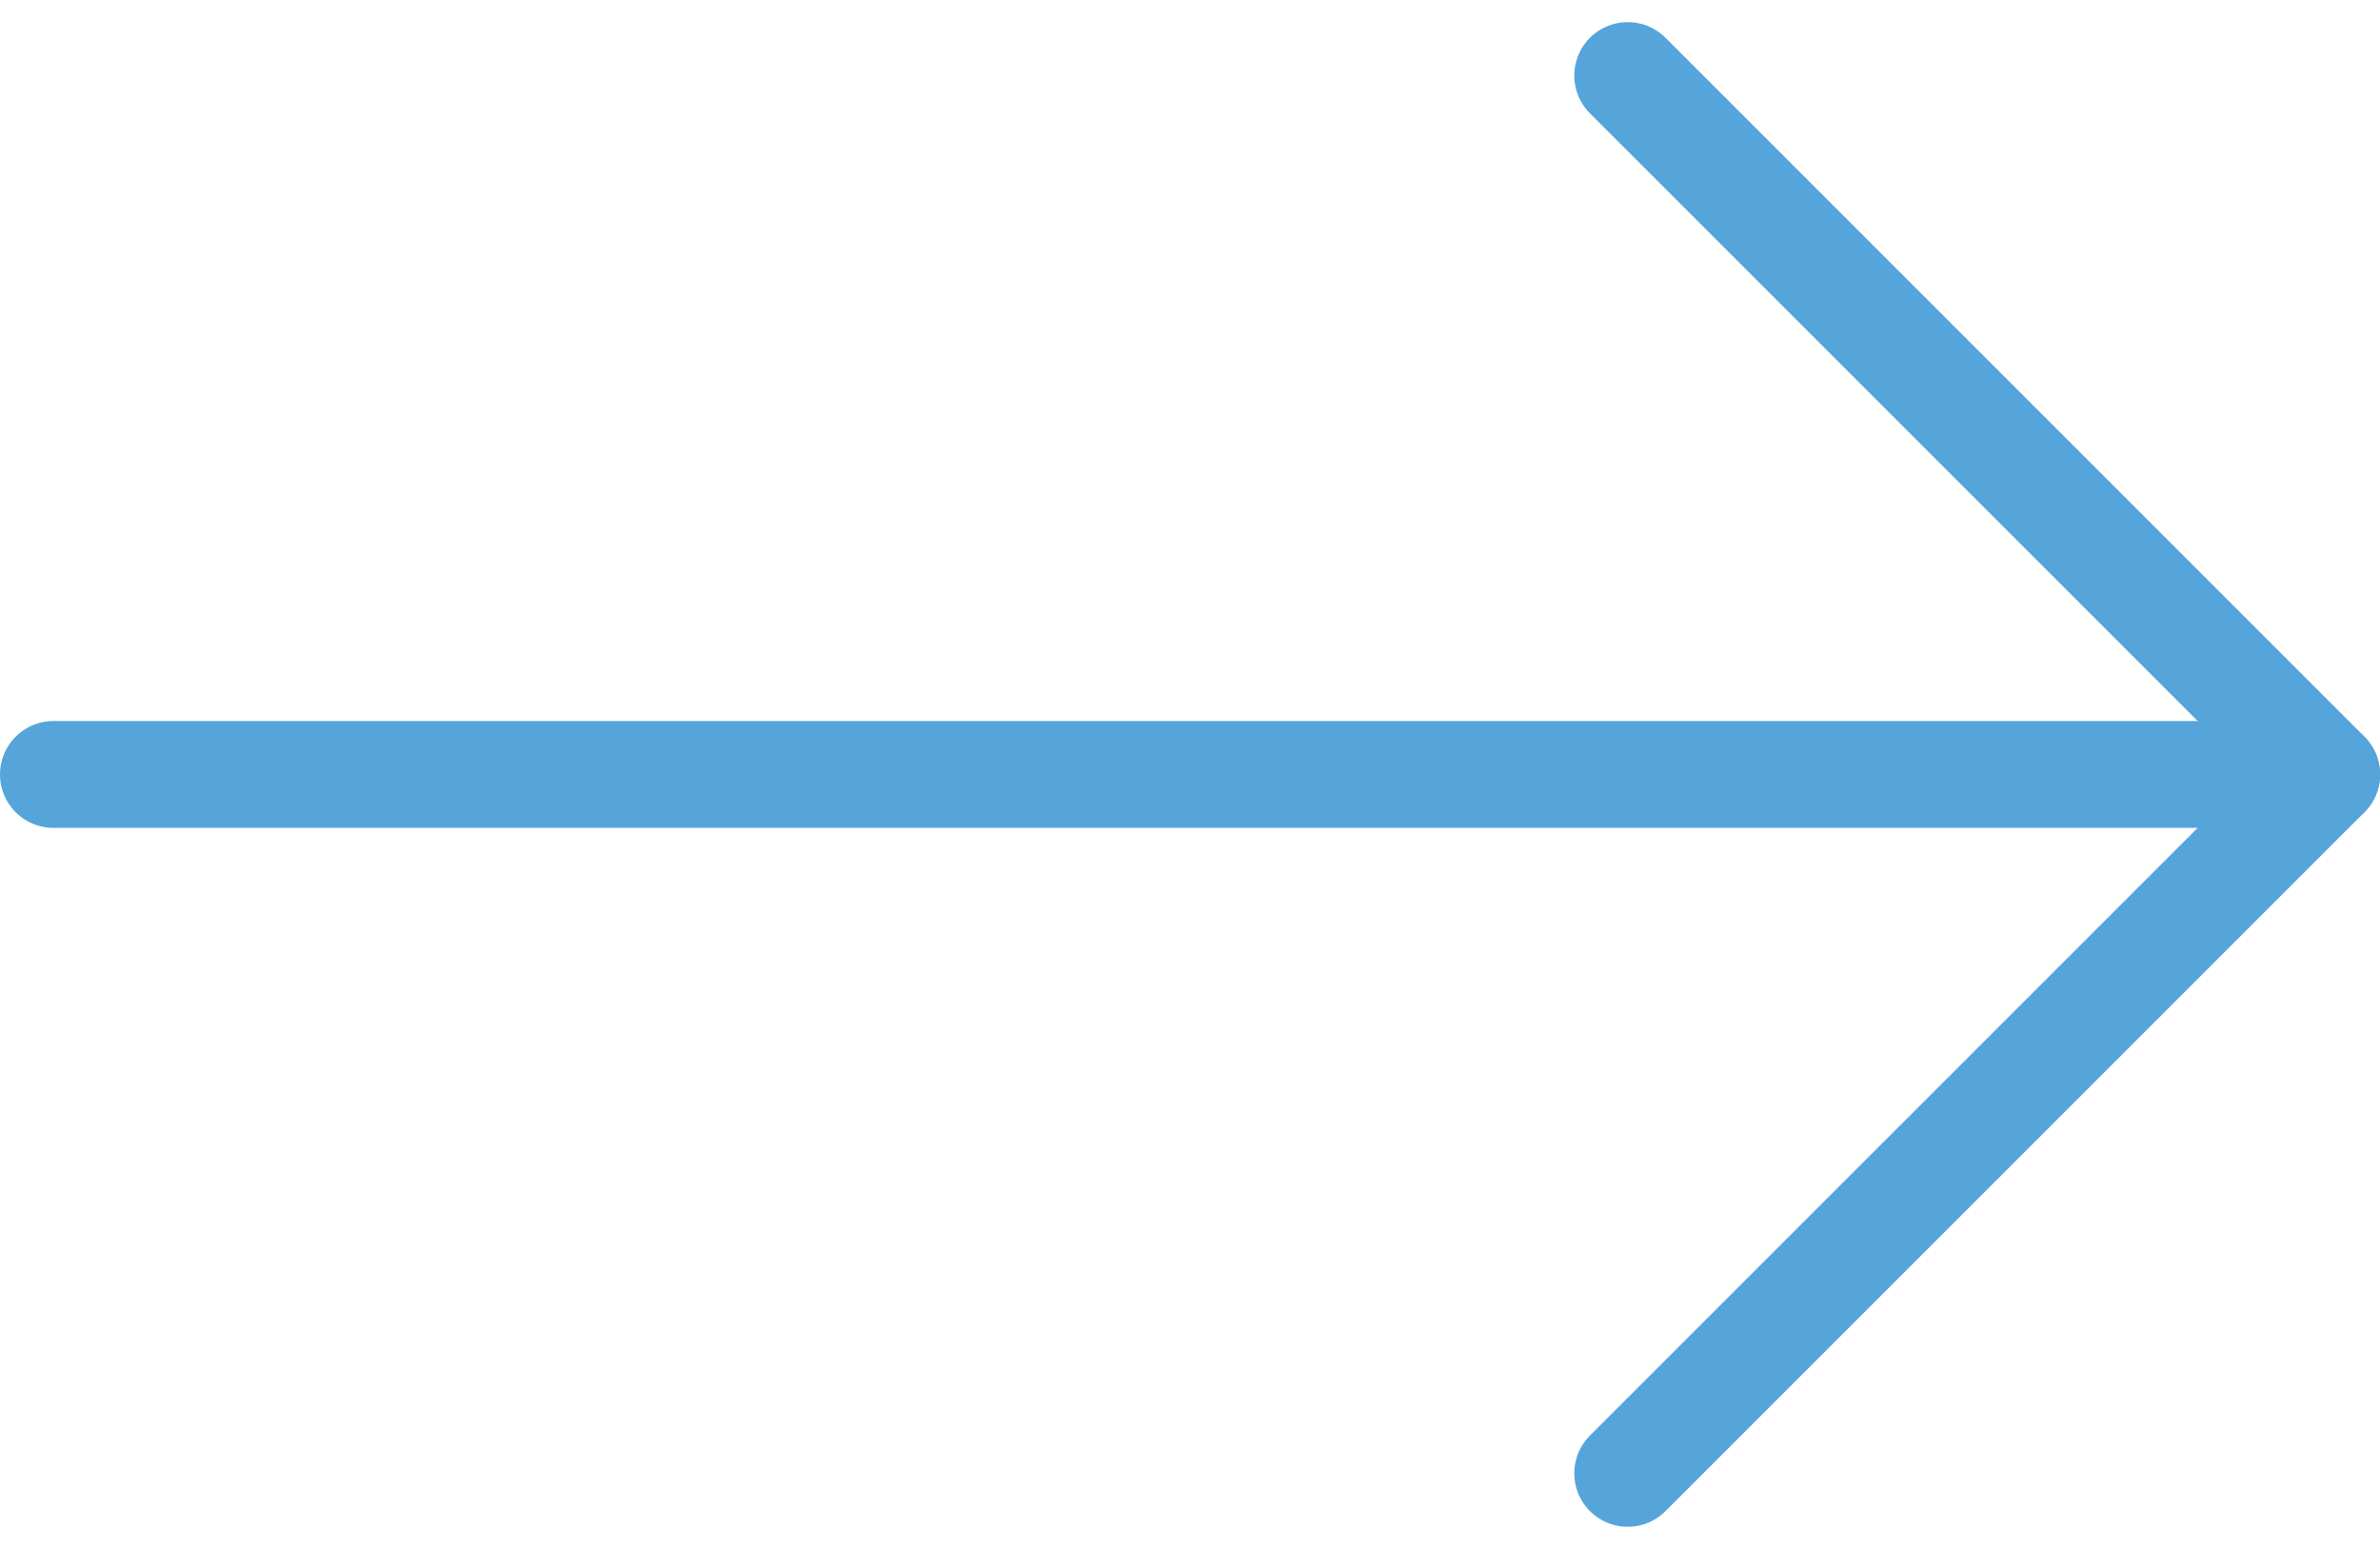 <svg xmlns="http://www.w3.org/2000/svg" width="44.545" height="28.988" viewBox="0 0 44.545 28.988">
  <g id="Component_65_9" data-name="Component 65 – 9" transform="translate(1 1.414)">
    <path id="Path_16979" data-name="Path 16979" d="M43.918,2,57,15.08,43.918,28.16" transform="translate(-14.453 -2)" fill="none" stroke="#55a5db" stroke-linecap="round" stroke-linejoin="round" stroke-width="2"/>
    <line id="Line_456" data-name="Line 456" x2="42.545" transform="translate(0 13.08)" fill="none" stroke="#55a5db" stroke-linecap="round" stroke-linejoin="round" stroke-width="2"/>
  </g>
</svg>
